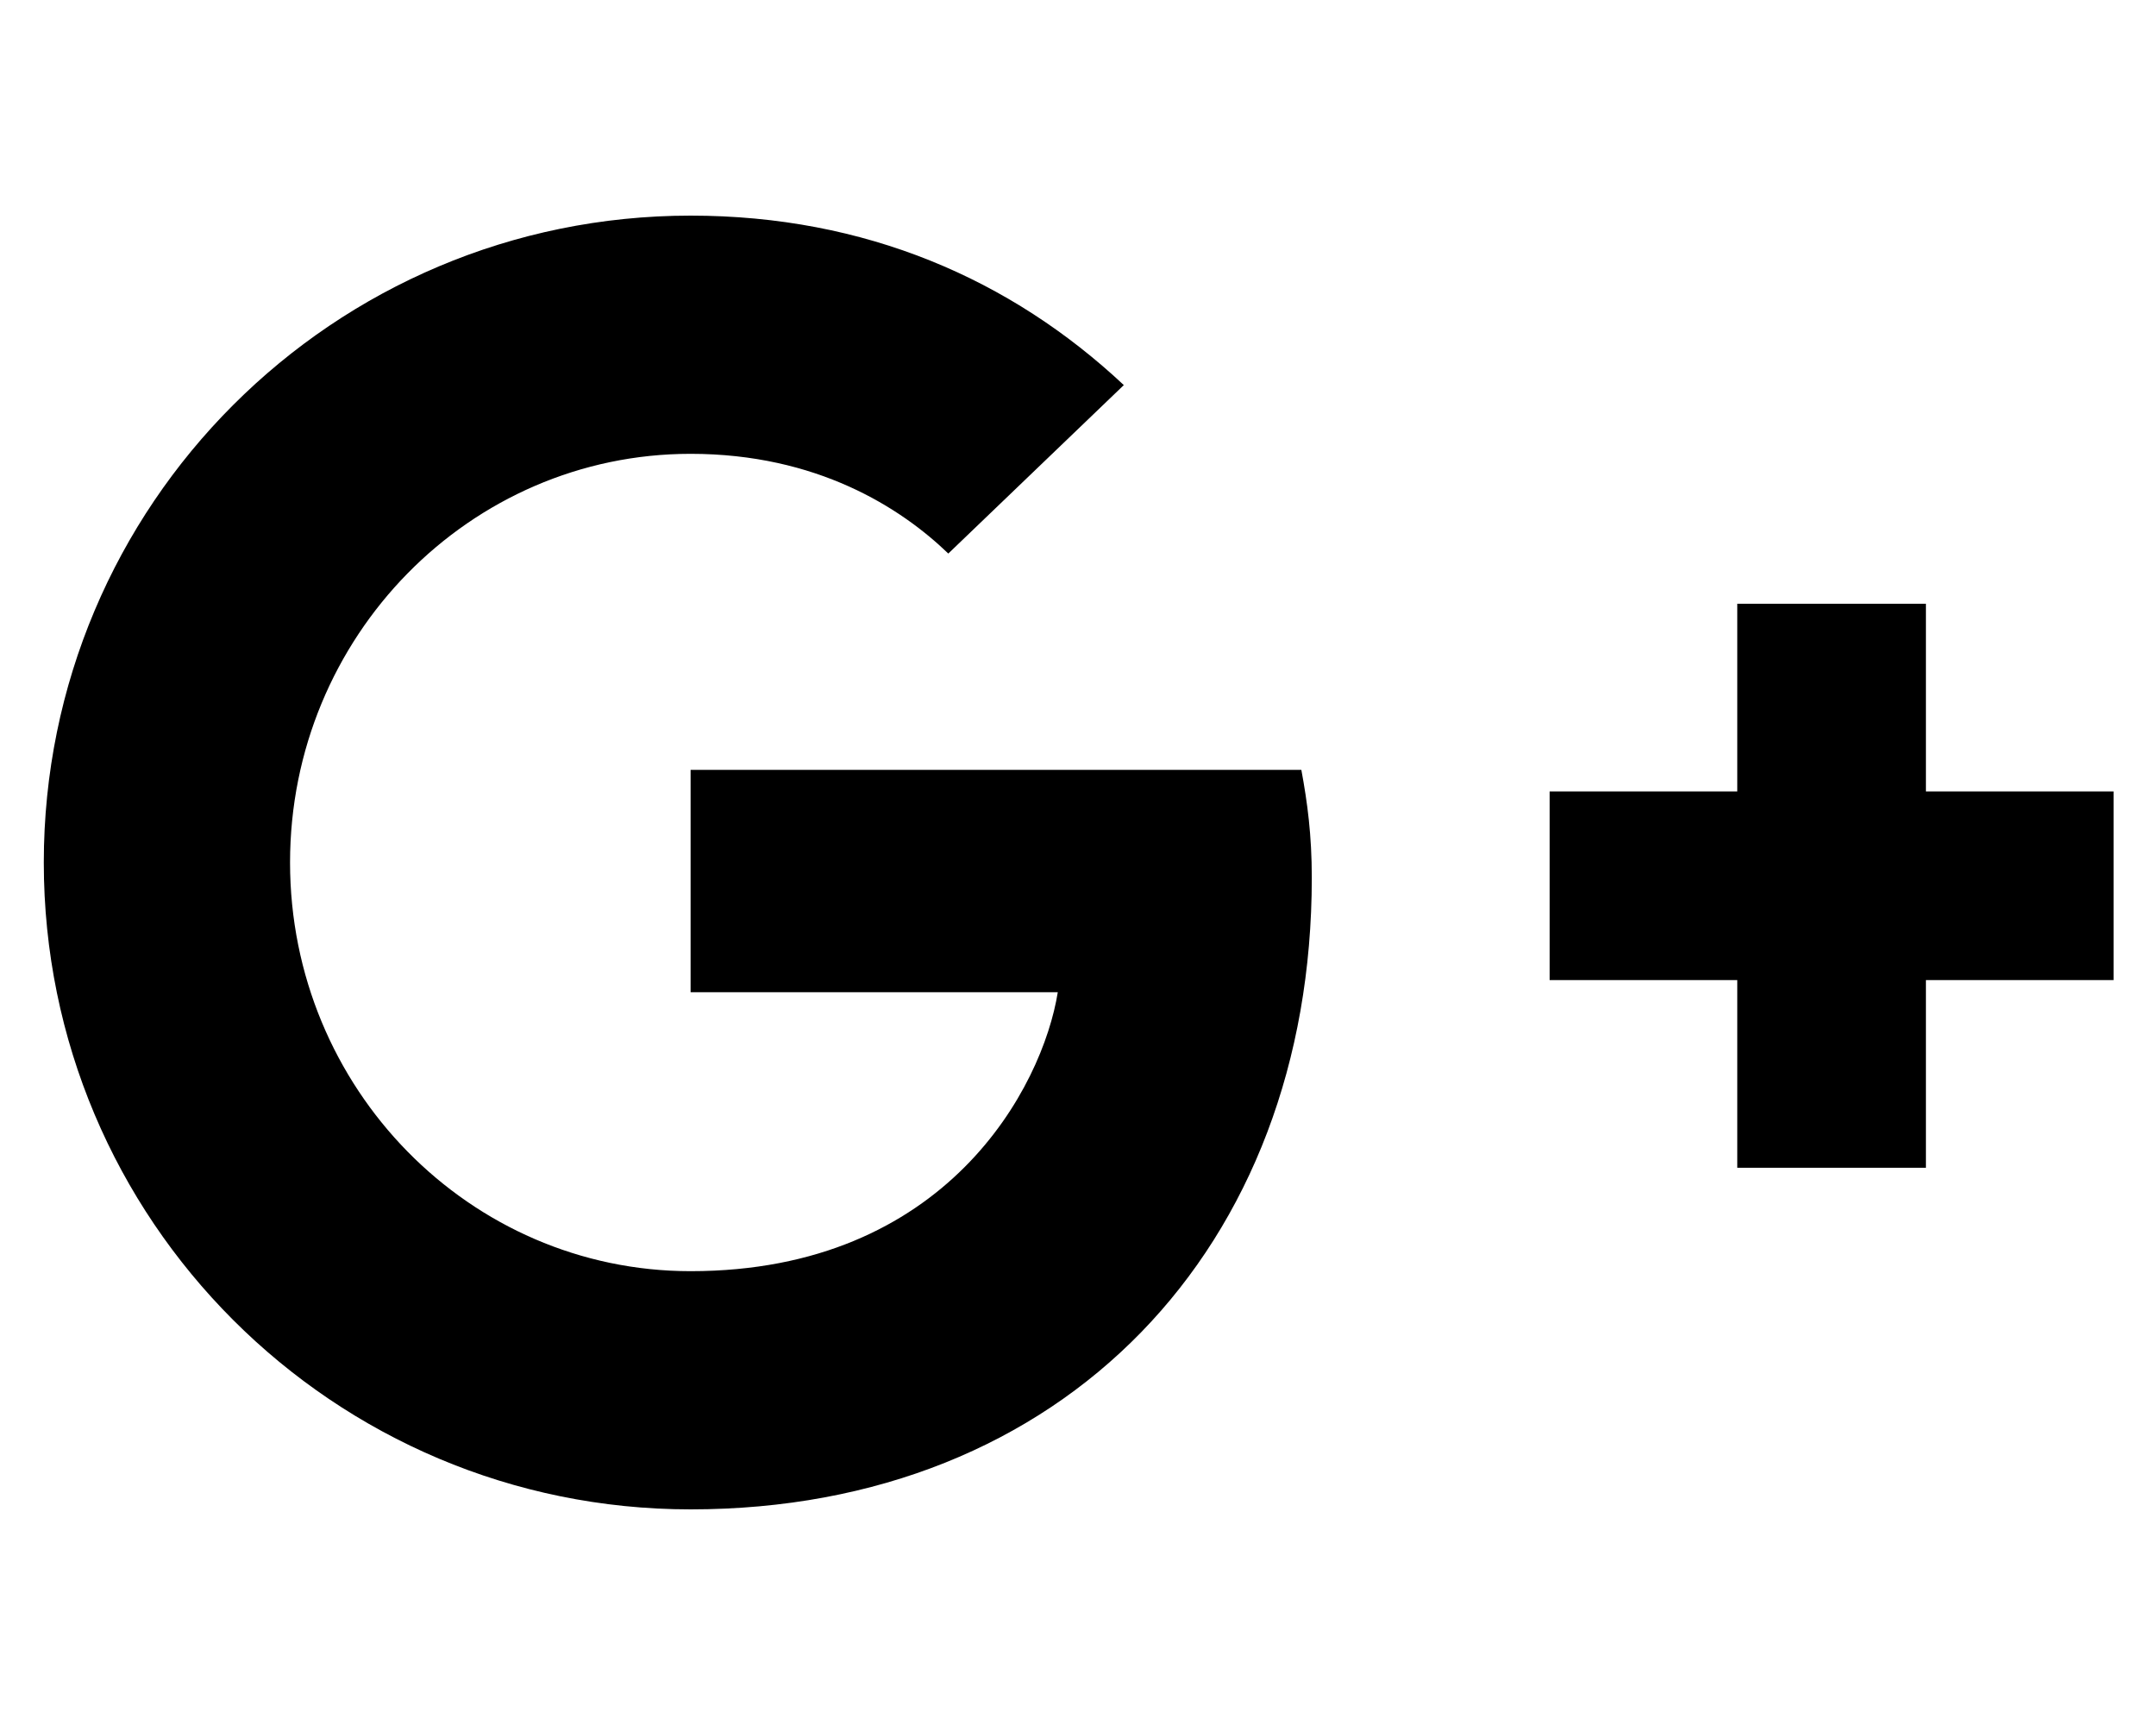 <svg xmlns="http://www.w3.org/2000/svg" viewBox="0 0 640 512"><!--! Font Awesome Free 7.1.0 by @fontawesome - https://fontawesome.com License - https://fontawesome.com/license/free (Icons: CC BY 4.0, Fonts: SIL OFL 1.1, Code: MIT License) Copyright 2025 Fonticons, Inc. --><path fill="currentColor" d="M386.3 228.5c1.8 9.7 3.1 19.4 3.1 32 0 109.8-73.6 187.5-184.4 187.5-106.1 0-192-85.9-192-192S98.9 64 205 64c51.9 0 95.1 18.9 128.6 50.3l-52.1 50c-14.1-13.6-39-29.6-76.5-29.6-65.5 0-118.9 54.2-118.9 121.3S139.5 377.3 205 377.3c76 0 104.5-54.7 109-82.8l-109 0 0-66 181.3 0 0 0zm185.4 6.4l0-55.7-56 0 0 55.7-55.7 0 0 56 55.7 0 0 55.7 56 0 0-55.7 55.7 0 0-56-55.7 0z"/></svg>